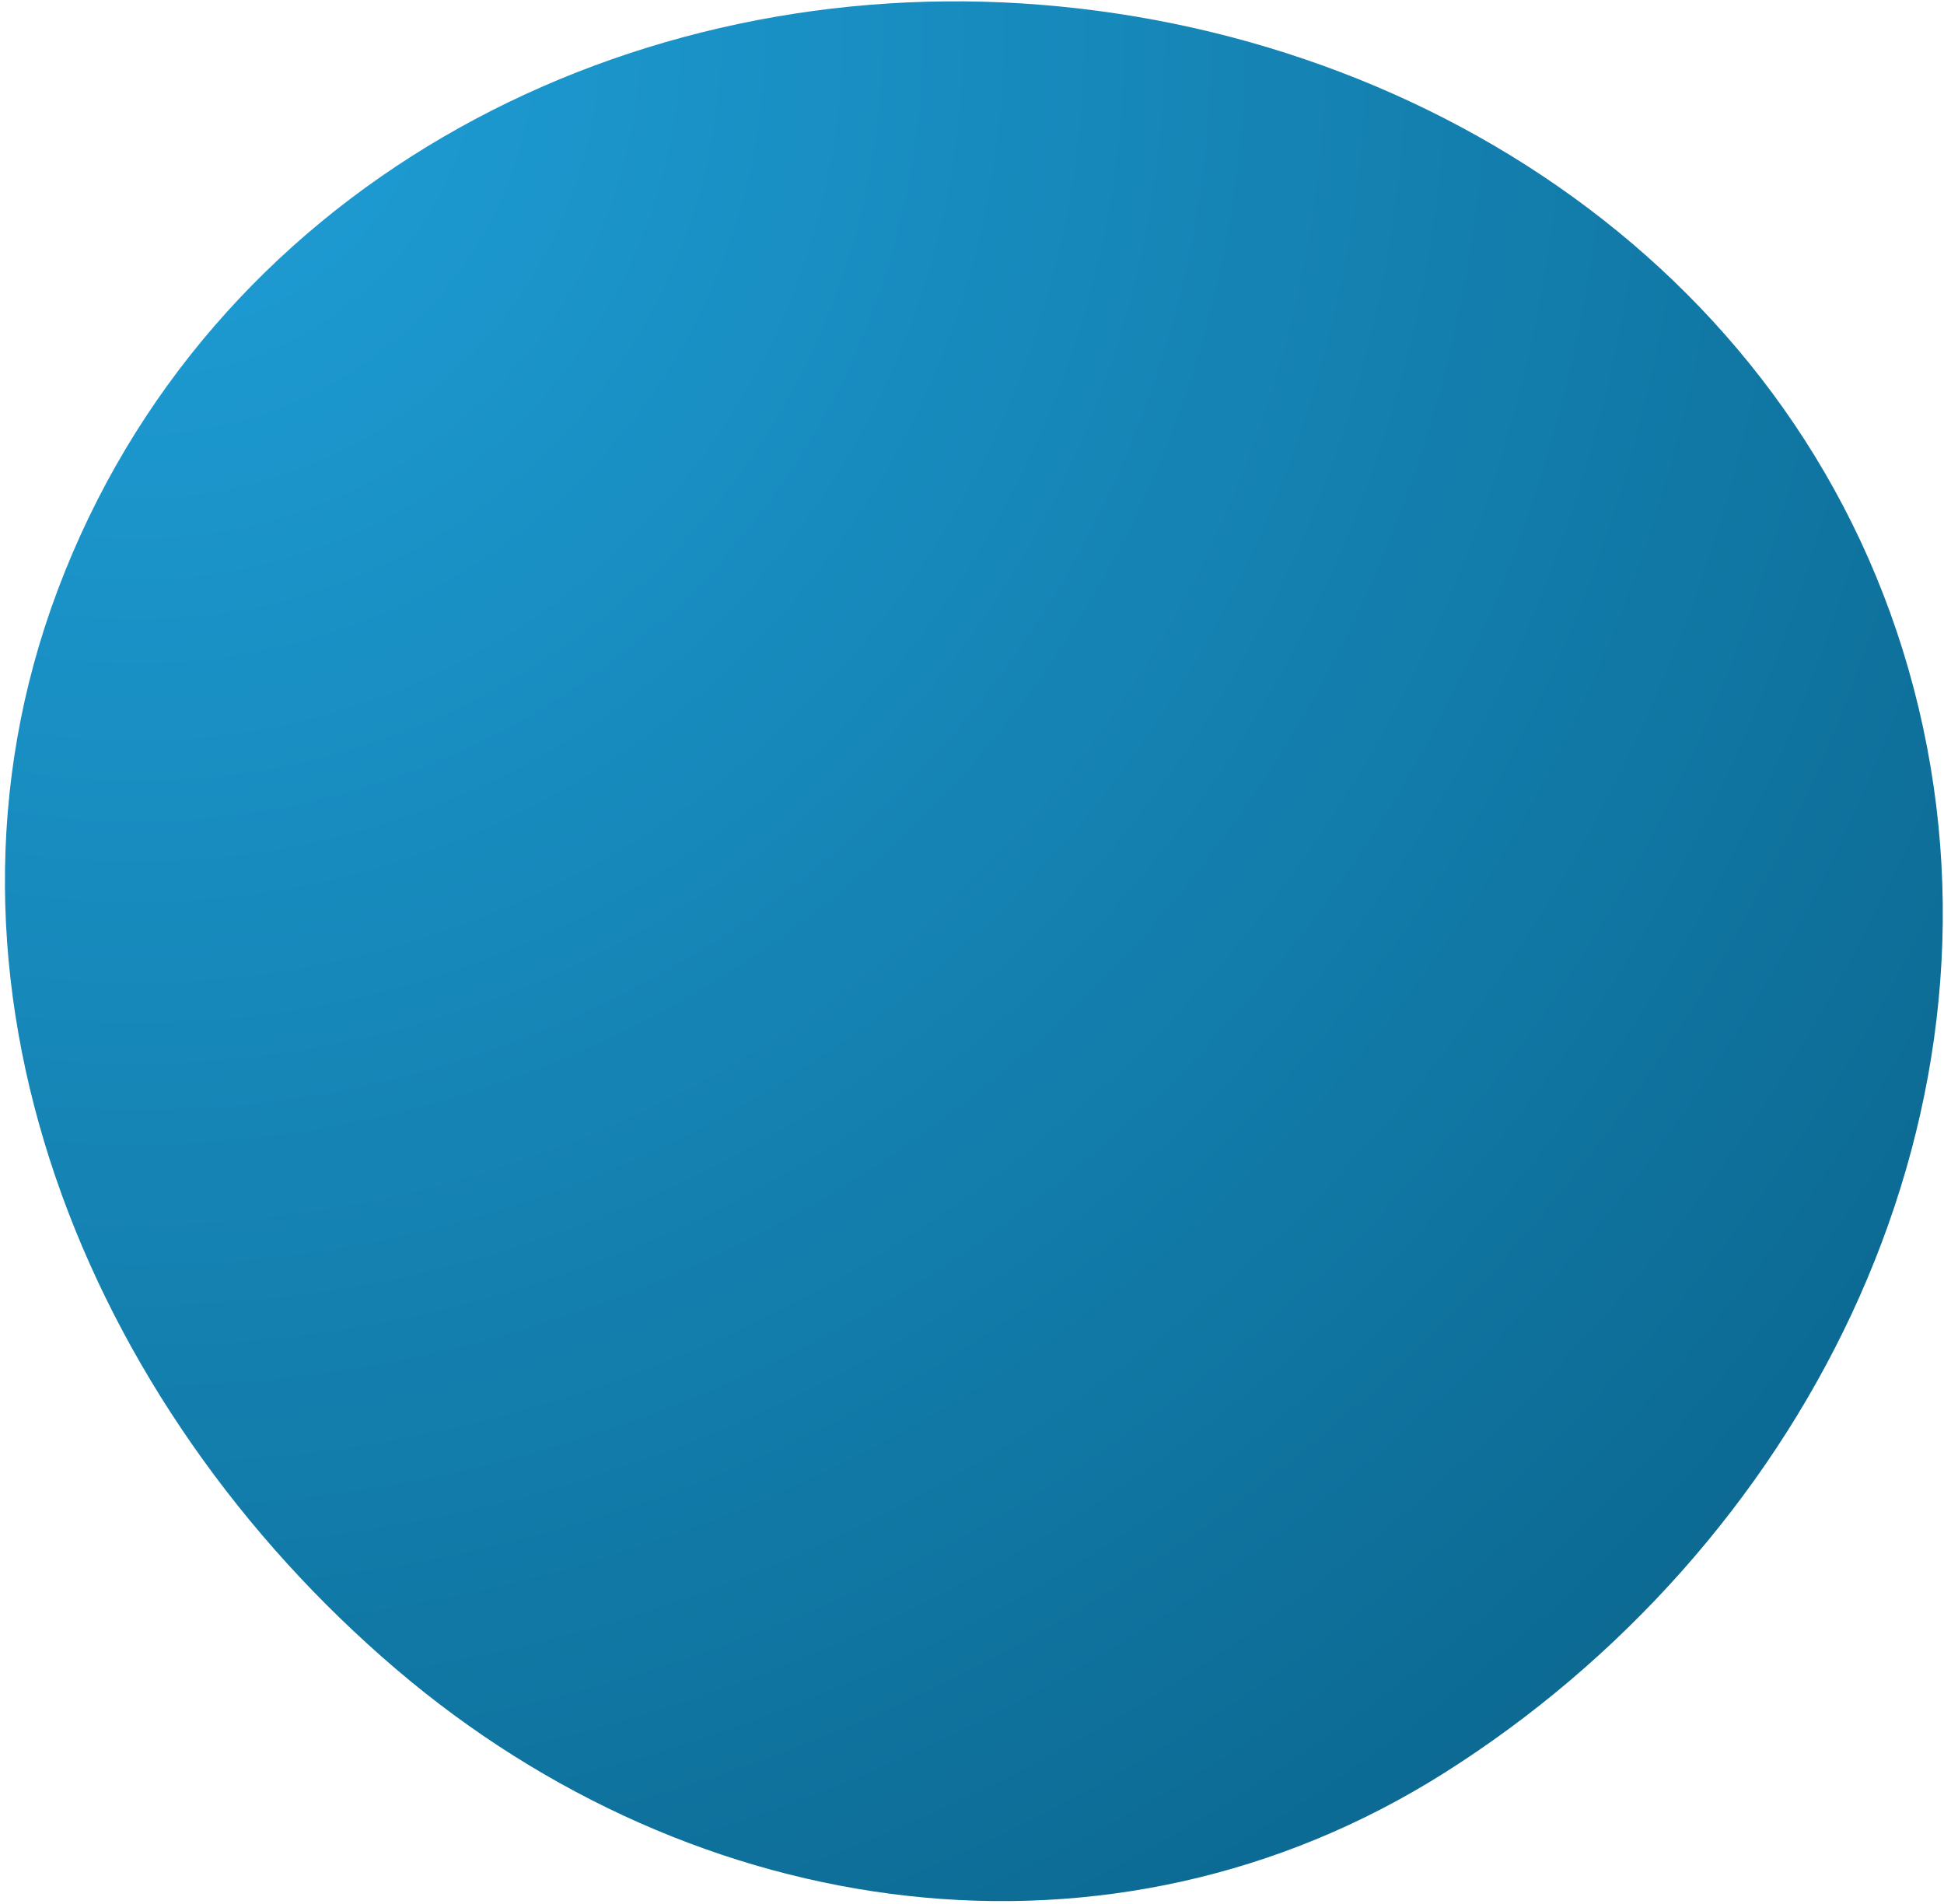 <?xml version="1.0" encoding="UTF-8"?> <svg xmlns="http://www.w3.org/2000/svg" width="291" height="285" viewBox="0 0 291 285" fill="none"> <path fill-rule="evenodd" clip-rule="evenodd" d="M153.035 0.517C214.947 4.434 272.233 43.148 287.209 105.97C302.144 168.614 269.268 231.838 216.17 265.347C166.306 296.816 104.18 288.081 59.297 249.802C12.921 210.251 -13.372 146.844 8.625 88.345C31.13 28.495 91.748 -3.36 153.035 0.517Z" fill="url(#paint0_radial_336_309)"></path> <defs> <radialGradient id="paint0_radial_336_309" cx="0" cy="0" r="1" gradientUnits="userSpaceOnUse" gradientTransform="translate(16.294 6.899) rotate(40.922) scale(517.433 524.85)"> <stop stop-color="#1FA0D9"></stop> <stop offset="1" stop-color="#014B6B"></stop> </radialGradient> </defs> </svg> 